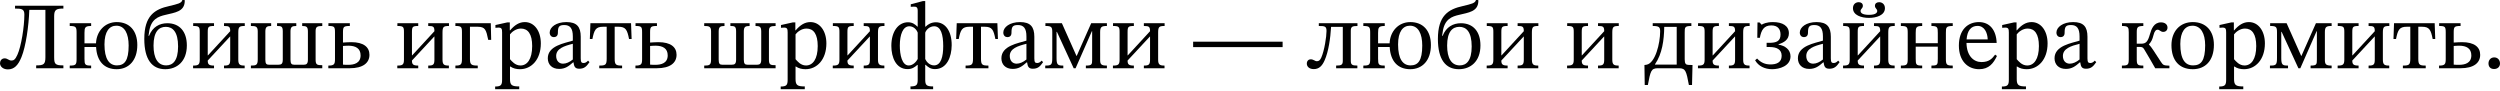 <svg width="1240" height="45" viewBox="0 0 1240 45" fill="none" xmlns="http://www.w3.org/2000/svg">
<path d="M3.918 34.416C1.464 34.416 0 32.953 0 31.348C0 30.215 0.755 28.94 2.313 28.94C3.777 28.94 4.296 30.026 5.712 30.026C6.798 30.026 7.601 29.506 8.639 27.146C10.528 23.039 12.086 13.172 12.086 7.223C12.086 4.485 10.764 4.249 7.459 4.249V2.833H31.442V4.249C27.901 4.249 26.863 4.815 26.863 8.026V28.373C26.863 31.82 27.429 32.433 31.442 32.433V33.85H17.94V32.433C21.669 32.433 22.519 31.914 22.519 28.373V4.91H14.541C14.258 13.077 12.794 23.039 10.669 28.279C9.017 32.339 7.082 34.416 3.918 34.416Z" fill="black"/>
<path d="M57.861 34.322C51.723 34.322 48.041 30.403 47.663 23.322H41.904V29.129C41.904 32.103 42.187 32.528 45.208 32.528V33.85H34.586V32.528C37.56 32.528 37.985 32.103 37.985 29.27V16.335C37.985 13.455 37.749 12.888 34.586 12.888V11.519H45.208V12.888C42.187 12.888 41.904 13.644 41.904 16.335V21.481H47.616C47.852 15.579 51.959 10.953 57.908 10.953C64.14 10.953 68.105 15.107 68.105 22.331C68.105 29.931 63.904 34.322 57.861 34.322ZM58.002 32.433C61.685 32.433 63.809 30.167 63.809 22.614C63.809 16.665 61.826 12.747 57.719 12.747C54.225 12.747 51.818 15.627 51.818 22.047C51.818 29.27 54.178 32.433 58.002 32.433Z" fill="black"/>
<path d="M81.957 34.322C75.395 34.322 71.571 29.506 71.571 19.309C71.571 7.79 76.67 4.579 84.035 2.974C88.142 1.983 90.078 1.605 90.455 0H91.588C91.635 0.283 91.635 0.519 91.635 0.614C91.494 5.807 86.678 6.232 82.099 7.365C78.605 8.167 74.781 9.395 73.932 16.004L73.648 17.751H73.932C75.678 13.361 79.125 11.519 82.996 11.519C88.992 11.519 92.674 15.579 92.674 22.519C92.674 30.545 87.717 34.322 81.957 34.322ZM82.43 32.433C85.687 32.433 88.331 30.167 88.331 23.039C88.331 15.768 85.64 13.313 82.241 13.313C78.747 13.313 76.15 15.768 76.15 22.614C76.15 28.846 78.275 32.433 82.43 32.433Z" fill="black"/>
<path d="M106.154 33.85H95.768V32.528C98.412 32.528 99.073 32.056 99.073 29.554V15.863C99.073 13.313 98.742 12.888 95.815 12.888V11.519H106.154V12.888C103.369 12.888 103.038 13.266 103.038 15.957V27.476H103.133L114.18 15.485C114.18 13.219 113.661 12.888 111.111 12.888V11.519H121.403V12.888C118.712 12.888 118.193 13.266 118.193 16.193V29.554C118.193 32.056 118.948 32.528 121.356 32.528V33.85H111.111V32.528C113.613 32.528 114.18 32.056 114.18 29.554V18.129H114.085L103.038 30.026C103.038 31.914 103.605 32.528 106.154 32.528V33.85Z" fill="black"/>
<path d="M159.85 33.85H124.442V32.528C127.039 32.528 127.841 32.292 127.841 29.459V15.532C127.841 13.077 126.755 12.888 124.442 12.888V11.519H134.498V12.888C132.421 12.888 131.618 13.313 131.618 15.627V29.648C131.618 31.584 132.137 32.103 133.365 32.103H138.086C139.549 32.103 140.258 31.678 140.258 29.554V15.532C140.258 13.077 139.502 12.888 137.425 12.888V11.519H146.961V12.888C144.837 12.888 144.082 13.313 144.082 15.627V29.554C144.082 31.631 144.648 32.103 145.923 32.103H150.738C152.06 32.103 152.721 31.537 152.721 29.601V15.674C152.721 13.313 152.06 12.888 149.889 12.888V11.519H159.85V12.888C157.206 12.888 156.545 13.361 156.545 15.485V29.554C156.545 32.103 157.206 32.339 159.85 32.339V33.85Z" fill="black"/>
<path d="M173.471 33.85H162.849V32.528C165.729 32.528 166.154 31.867 166.154 29.318V16.099C166.154 13.266 165.87 12.888 162.896 12.888V11.519H173.518V12.888C170.402 12.888 170.119 13.313 170.119 16.099V21.103C171.299 21.056 172.716 20.914 174.226 20.914C180.364 20.914 183.244 23.369 183.244 27.193C183.244 31.206 180.033 33.85 173.471 33.85ZM172.763 32.15C175.596 32.15 178.853 31.348 178.853 27.476C178.853 24.03 176.445 22.661 172.763 22.661C171.724 22.661 170.827 22.755 170.119 22.803V32.056C171.063 32.15 171.819 32.15 172.763 32.15Z" fill="black"/>
<path d="M207.444 33.85H197.058V32.528C199.702 32.528 200.363 32.056 200.363 29.554V15.863C200.363 13.313 200.032 12.888 197.105 12.888V11.519H207.444V12.888C204.659 12.888 204.328 13.266 204.328 15.957V27.476H204.423L215.47 15.485C215.47 13.219 214.951 12.888 212.401 12.888V11.519H222.693V12.888C220.002 12.888 219.483 13.266 219.483 16.193V29.554C219.483 32.056 220.238 32.528 222.646 32.528V33.85H212.401V32.528C214.903 32.528 215.47 32.056 215.47 29.554V18.129H215.375L204.328 30.026C204.328 31.914 204.895 32.528 207.444 32.528V33.85Z" fill="black"/>
<path d="M236.968 33.85H225.874V32.528C228.612 32.528 229.131 32.009 229.131 29.223V16.099C229.131 13.313 228.848 12.888 225.874 12.888V11.519H243.436L243.625 19.781H242.161C241.123 14.824 240.745 13.266 236.874 13.266H233.097V29.27C233.097 32.056 233.805 32.528 236.968 32.528V33.85Z" fill="black"/>
<path d="M257.538 44.236H245.594V42.914C248.568 42.914 249.04 42.112 249.04 39.468V16.099C249.04 14.305 248.804 13.691 247.246 13.691C246.633 13.691 245.736 13.785 245.736 13.785V12.416L251.684 11.094H252.864V15.06H253.006C255.272 12.416 257.538 10.953 260.324 10.953C264.997 10.953 268.255 15.343 268.255 21.528C268.255 29.554 263.581 34.322 257.916 34.322C256.122 34.322 254.517 33.944 253.148 33H252.959V39.184C252.959 42.253 253.856 42.867 257.538 42.867V44.236ZM258.152 32.481C261.457 32.481 263.959 29.412 263.959 22.85C263.959 16.901 261.882 14.163 258.388 14.163C255.886 14.163 253.856 15.863 252.959 17.043V29.365C253.856 30.356 255.508 32.481 258.152 32.481Z" fill="black"/>
<path d="M277.324 34.18C273.689 34.18 271.706 31.914 271.706 28.893C271.706 22.661 280.063 21.433 284.123 20.159V18.081C284.123 13.974 282.706 12.416 279.874 12.416C277.183 12.416 276.711 13.408 276.711 16.24C276.711 17.704 275.955 18.412 274.634 18.412C273.689 18.412 272.651 17.704 272.651 16.146C272.651 13.502 275.814 10.953 280.96 10.953C286.106 10.953 288.041 13.313 288.041 18.223V28.94C288.041 30.875 288.466 31.253 289.458 31.253C290.355 31.253 291.015 30.781 291.676 30.073L292.385 30.828C290.827 33.094 289.694 34.086 287.286 34.086C285.209 34.086 284.736 33 284.453 30.923H284.264C282.046 32.858 280.346 34.18 277.324 34.18ZM284.123 29.506V21.717C279.827 22.803 275.861 24.077 275.861 27.76C275.861 30.12 277.23 31.584 279.26 31.584C280.818 31.584 282.518 30.828 284.123 29.506Z" fill="black"/>
<path d="M308.564 33.85H297.233V32.528C300.302 32.528 300.916 32.15 300.916 29.129V13.266H299.169C295.439 13.266 294.731 14.871 293.834 19.356H292.559L292.843 11.519H313.001L313.285 19.356H312.01C311.113 14.824 310.405 13.266 306.722 13.266H304.881V29.129C304.881 32.15 305.495 32.528 308.564 32.528V33.85Z" fill="black"/>
<path d="M325.798 33.85H315.176V32.528C318.056 32.528 318.48 31.867 318.48 29.318V16.099C318.48 13.266 318.197 12.888 315.223 12.888V11.519H325.845V12.888C322.729 12.888 322.446 13.313 322.446 16.099V21.103C323.626 21.056 325.043 20.914 326.553 20.914C332.691 20.914 335.571 23.369 335.571 27.193C335.571 31.206 332.36 33.85 325.798 33.85ZM325.09 32.15C327.922 32.15 331.18 31.348 331.18 27.476C331.18 24.03 328.772 22.661 325.09 22.661C324.051 22.661 323.154 22.755 322.446 22.803V32.056C323.39 32.15 324.146 32.15 325.09 32.15Z" fill="black"/>
<path d="M384.698 33.85H349.29V32.528C351.887 32.528 352.689 32.292 352.689 29.459V15.532C352.689 13.077 351.604 12.888 349.29 12.888V11.519H359.346V12.888C357.269 12.888 356.466 13.313 356.466 15.627V29.648C356.466 31.584 356.986 32.103 358.213 32.103H362.934C364.398 32.103 365.106 31.678 365.106 29.554V15.532C365.106 13.077 364.35 12.888 362.273 12.888V11.519H371.81V12.888C369.685 12.888 368.93 13.313 368.93 15.627V29.554C368.93 31.631 369.496 32.103 370.771 32.103H375.586C376.908 32.103 377.569 31.537 377.569 29.601V15.674C377.569 13.313 376.908 12.888 374.737 12.888V11.519H384.698V12.888C382.054 12.888 381.393 13.361 381.393 15.485V29.554C381.393 32.103 382.054 32.339 384.698 32.339V33.85Z" fill="black"/>
<path d="M399.169 44.236H387.225V42.914C390.199 42.914 390.671 42.112 390.671 39.468V16.099C390.671 14.305 390.435 13.691 388.877 13.691C388.263 13.691 387.366 13.785 387.366 13.785V12.416L393.315 11.094H394.495V15.06H394.637C396.903 12.416 399.169 10.953 401.954 10.953C406.628 10.953 409.886 15.343 409.886 21.528C409.886 29.554 405.212 34.322 399.547 34.322C397.753 34.322 396.148 33.944 394.778 33H394.59V39.184C394.59 42.253 395.487 42.867 399.169 42.867V44.236ZM399.783 32.481C403.087 32.481 405.59 29.412 405.59 22.85C405.59 16.901 403.512 14.163 400.019 14.163C397.517 14.163 395.487 15.863 394.59 17.043V29.365C395.487 30.356 397.139 32.481 399.783 32.481Z" fill="black"/>
<path d="M423.44 33.85H413.054V32.528C415.698 32.528 416.359 32.056 416.359 29.554V15.863C416.359 13.313 416.028 12.888 413.101 12.888V11.519H423.44V12.888C420.655 12.888 420.324 13.266 420.324 15.957V27.476H420.419L431.466 15.485C431.466 13.219 430.947 12.888 428.397 12.888V11.519H438.689V12.888C435.998 12.888 435.479 13.266 435.479 16.193V29.554C435.479 32.056 436.234 32.528 438.642 32.528V33.85H428.397V32.528C430.899 32.528 431.466 32.056 431.466 29.554V18.129H431.372L420.324 30.026C420.324 31.914 420.891 32.528 423.44 32.528V33.85Z" fill="black"/>
<path d="M462.831 44.236H451.595V42.867C454.711 42.867 455.183 42.064 455.183 39.421V32.197H454.994C453.625 33.378 452.351 34.275 450.132 34.275C444.419 34.275 442.106 28.468 442.106 22.755C442.106 15.485 445.647 11.047 450.368 11.047C452.539 11.047 453.861 12.039 455.042 13.219H455.183V5.335C455.183 3.446 454.381 3.305 453.295 3.305C452.398 3.305 451.737 3.399 451.737 3.399V2.124L457.827 0.519H458.913V13.219H459.102C460.282 12.039 461.982 11.047 464.2 11.047C468.827 11.047 472.085 15.39 472.037 22.425C471.99 28.184 469.677 34.275 463.728 34.275C461.557 34.275 460.376 33.33 459.102 32.15H458.913V39.421C458.913 42.159 459.432 42.867 462.831 42.867V44.236ZM463.303 32.433C466.75 32.433 467.836 28.043 467.836 22.85C467.836 17.232 466.703 13.03 463.351 13.03C461.179 13.03 459.432 14.682 458.913 16.193V29.27C459.479 30.592 461.037 32.433 463.303 32.433ZM450.745 32.481C452.87 32.481 454.569 30.498 455.183 29.27V16.193C454.569 14.541 453.059 13.03 451.029 13.03C447.866 13.03 446.308 17.09 446.308 22.614C446.308 27.24 447.394 32.481 450.745 32.481Z" fill="black"/>
<path d="M490.259 33.85H478.928V32.528C481.997 32.528 482.611 32.15 482.611 29.129V13.266H480.864C477.134 13.266 476.426 14.871 475.529 19.356H474.254L474.538 11.519H494.696L494.98 19.356H493.705C492.808 14.824 492.1 13.266 488.417 13.266H486.576V29.129C486.576 32.15 487.19 32.528 490.259 32.528V33.85Z" fill="black"/>
<path d="M502.311 34.18C498.676 34.18 496.693 31.914 496.693 28.893C496.693 22.661 505.049 21.433 509.109 20.159V18.081C509.109 13.974 507.693 12.416 504.86 12.416C502.169 12.416 501.697 13.408 501.697 16.24C501.697 17.704 500.942 18.412 499.62 18.412C498.676 18.412 497.637 17.704 497.637 16.146C497.637 13.502 500.8 10.953 505.946 10.953C511.092 10.953 513.028 13.313 513.028 18.223V28.94C513.028 30.875 513.453 31.253 514.444 31.253C515.341 31.253 516.002 30.781 516.663 30.073L517.371 30.828C515.813 33.094 514.68 34.086 512.272 34.086C510.195 34.086 509.723 33 509.44 30.923H509.251C507.032 32.858 505.332 34.18 502.311 34.18ZM509.109 29.506V21.717C504.813 22.803 500.847 24.077 500.847 27.76C500.847 30.12 502.216 31.584 504.246 31.584C505.804 31.584 507.504 30.828 509.109 29.506Z" fill="black"/>
<path d="M527.402 33.85H518.432V32.528C521.453 32.528 521.925 32.197 521.925 28.751V15.91C521.925 13.313 521.453 12.888 518.526 12.888V11.519H526.693L533.917 27.712H534.058L541.234 11.519H549.024V12.888C546.38 12.888 545.672 13.313 545.672 15.957V29.601C545.672 31.914 546.144 32.528 549.024 32.528V33.85H538.591V32.528C541.565 32.528 541.706 31.961 541.706 29.601V15.485H541.565L533.492 33.85H532.548L524.239 15.815H524.05V28.751C524.05 32.197 524.663 32.528 527.402 32.528V33.85Z" fill="black"/>
<path d="M562.397 33.85H552.011V32.528C554.654 32.528 555.315 32.056 555.315 29.554V15.863C555.315 13.313 554.985 12.888 552.058 12.888V11.519H562.397V12.888C559.612 12.888 559.281 13.266 559.281 15.957V27.476H559.376L570.423 15.485C570.423 13.219 569.903 12.888 567.354 12.888V11.519H577.646V12.888C574.955 12.888 574.436 13.266 574.436 16.193V29.554C574.436 32.056 575.191 32.528 577.599 32.528V33.85H567.354V32.528C569.856 32.528 570.423 32.056 570.423 29.554V18.129H570.328L559.281 30.026C559.281 31.914 559.848 32.528 562.397 32.528V33.85Z" fill="black"/>
<path d="M636.174 23.369H591.796V20.678H636.174V23.369Z" fill="black"/>
<path d="M651.628 34.275C649.456 34.275 648.182 33.094 648.182 31.537C648.182 30.167 649.126 29.412 650.07 29.412C651.534 29.412 652.147 30.356 653.139 30.356C653.989 30.356 654.697 30.073 655.358 28.562C656.916 25.069 657.954 18.129 657.954 15.39C657.954 13.03 657.104 12.888 654.13 12.888V11.519H673.298V12.888C670.701 12.888 669.993 13.266 669.993 15.296V30.073C669.993 32.056 670.559 32.528 673.25 32.528V33.85H662.722V32.528C665.413 32.528 666.027 32.103 666.027 30.12V13.313H660.22C659.89 18.979 658.946 25.635 657.01 29.931C655.783 32.717 654.225 34.275 651.628 34.275Z" fill="black"/>
<path d="M699.487 34.322C693.349 34.322 689.667 30.403 689.289 23.322H683.53V29.129C683.53 32.103 683.813 32.528 686.834 32.528V33.85H676.212V32.528C679.186 32.528 679.611 32.103 679.611 29.27V16.335C679.611 13.455 679.375 12.888 676.212 12.888V11.519H686.834V12.888C683.813 12.888 683.53 13.644 683.53 16.335V21.481H689.242C689.478 15.579 693.585 10.953 699.534 10.953C705.766 10.953 709.731 15.107 709.731 22.331C709.731 29.931 705.53 34.322 699.487 34.322ZM699.628 32.433C703.311 32.433 705.435 30.167 705.435 22.614C705.435 16.665 703.452 12.747 699.345 12.747C695.852 12.747 693.444 15.627 693.444 22.047C693.444 29.27 695.804 32.433 699.628 32.433Z" fill="black"/>
<path d="M723.584 34.322C717.021 34.322 713.197 29.506 713.197 19.309C713.197 7.79 718.296 4.579 725.661 2.974C729.768 1.983 731.704 1.605 732.081 0H733.214C733.262 0.283 733.262 0.519 733.262 0.614C733.12 5.807 728.304 6.232 723.725 7.365C720.232 8.167 716.408 9.395 715.558 16.004L715.274 17.751H715.558C717.305 13.361 720.751 11.519 724.622 11.519C730.618 11.519 734.3 15.579 734.3 22.519C734.3 30.545 729.343 34.322 723.584 34.322ZM724.056 32.433C727.313 32.433 729.957 30.167 729.957 23.039C729.957 15.768 727.266 13.313 723.867 13.313C720.373 13.313 717.777 15.768 717.777 22.614C717.777 28.846 719.901 32.433 724.056 32.433Z" fill="black"/>
<path d="M747.78 33.85H737.394V32.528C740.038 32.528 740.699 32.056 740.699 29.554V15.863C740.699 13.313 740.368 12.888 737.441 12.888V11.519H747.78V12.888C744.995 12.888 744.664 13.266 744.664 15.957V27.476H744.759L755.806 15.485C755.806 13.219 755.287 12.888 752.737 12.888V11.519H763.029V12.888C760.338 12.888 759.819 13.266 759.819 16.193V29.554C759.819 32.056 760.574 32.528 762.982 32.528V33.85H752.737V32.528C755.239 32.528 755.806 32.056 755.806 29.554V18.129H755.712L744.664 30.026C744.664 31.914 745.231 32.528 747.78 32.528V33.85Z" fill="black"/>
<path d="M787.66 33.85H777.274V32.528C779.918 32.528 780.578 32.056 780.578 29.554V15.863C780.578 13.313 780.248 12.888 777.321 12.888V11.519H787.66V12.888C784.875 12.888 784.544 13.266 784.544 15.957V27.476H784.639L795.686 15.485C795.686 13.219 795.166 12.888 792.617 12.888V11.519H802.909V12.888C800.218 12.888 799.699 13.266 799.699 16.193V29.554C799.699 32.056 800.454 32.528 802.862 32.528V33.85H792.617V32.528C795.119 32.528 795.686 32.056 795.686 29.554V18.129H795.591L784.544 30.026C784.544 31.914 785.111 32.528 787.66 32.528V33.85Z" fill="black"/>
<path d="M817.342 42.159H815.784L815.643 32.245C815.973 32.197 816.257 32.197 816.681 32.103C821.072 31.3 823.432 21.433 823.432 15.627C823.432 13.502 823.008 12.888 819.75 12.888V11.519H838.917V12.888C835.613 12.888 835.613 13.549 835.613 16.193C835.613 16.382 835.613 16.524 835.613 16.665V29.412C835.613 31.725 836.226 32.15 837.596 32.197L839.484 32.245L839.248 42.159H837.69C836.415 35.361 836.085 33.85 832.827 33.85H822.205C818.9 33.85 818.617 35.408 817.342 42.159ZM820.883 31.867V32.056H831.647V13.313H825.463C825.368 19.875 824.471 26.674 820.883 31.867Z" fill="black"/>
<path d="M852.574 33.85H842.188V32.528C844.832 32.528 845.493 32.056 845.493 29.554V15.863C845.493 13.313 845.162 12.888 842.235 12.888V11.519H852.574V12.888C849.789 12.888 849.458 13.266 849.458 15.957V27.476H849.553L860.6 15.485C860.6 13.219 860.081 12.888 857.531 12.888V11.519H867.823V12.888C865.132 12.888 864.613 13.266 864.613 16.193V29.554C864.613 32.056 865.368 32.528 867.776 32.528V33.85H857.531V32.528C860.033 32.528 860.6 32.056 860.6 29.554V18.129H860.506L849.458 30.026C849.458 31.914 850.025 32.528 852.574 32.528V33.85Z" fill="black"/>
<path d="M878.982 34.322C875.3 34.322 872.137 32.764 870.532 29.884L871.523 29.034C873.411 31.064 875.489 31.961 878.18 31.961C881.06 31.961 883.703 31.017 883.703 27.665C883.703 24.502 881.201 23.322 877.755 23.322H876.244V21.245H877.472C881.154 21.245 883.137 20.395 883.137 17.137C883.137 14.541 881.862 12.605 878.557 12.605C874.969 12.605 873.6 14.824 872.892 18.742H871.618L871.712 11.142H872.751L873.742 12.227H873.836C874.45 11.85 876.102 10.953 879.407 10.953C884.223 10.953 887.291 12.888 887.291 16.476C887.291 19.687 884.884 21.103 882.145 21.953V22.142C885.403 22.661 888.094 24.596 888.094 27.948C888.094 32.764 882.57 34.322 878.982 34.322Z" fill="black"/>
<path d="M897.374 34.18C893.739 34.18 891.756 31.914 891.756 28.893C891.756 22.661 900.112 21.433 904.172 20.159V18.081C904.172 13.974 902.756 12.416 899.923 12.416C897.232 12.416 896.76 13.408 896.76 16.24C896.76 17.704 896.005 18.412 894.683 18.412C893.739 18.412 892.7 17.704 892.7 16.146C892.7 13.502 895.863 10.953 901.009 10.953C906.155 10.953 908.091 13.313 908.091 18.223V28.94C908.091 30.875 908.516 31.253 909.507 31.253C910.404 31.253 911.065 30.781 911.726 30.073L912.434 30.828C910.876 33.094 909.743 34.086 907.335 34.086C905.258 34.086 904.786 33 904.503 30.923H904.314C902.095 32.858 900.396 34.18 897.374 34.18ZM904.172 29.506V21.717C899.876 22.803 895.911 24.077 895.911 27.76C895.911 30.12 897.28 31.584 899.31 31.584C900.868 31.584 902.567 30.828 904.172 29.506Z" fill="black"/>
<path d="M924.542 33.85H914.156V32.528C916.8 32.528 917.461 32.056 917.461 29.554V15.863C917.461 13.313 917.13 12.888 914.203 12.888V11.519H924.542V12.888C921.757 12.888 921.426 13.266 921.426 15.957V27.476H921.521L932.568 15.485C932.568 13.219 932.049 12.888 929.499 12.888V11.519H939.791V12.888C937.1 12.888 936.581 13.266 936.581 16.193V29.554C936.581 32.056 937.336 32.528 939.744 32.528V33.85H929.499V32.528C932.001 32.528 932.568 32.056 932.568 29.554V18.129H932.473L921.426 30.026C921.426 31.914 921.993 32.528 924.542 32.528V33.85ZM926.997 8.876C923.22 8.876 919.066 7.554 919.066 4.06C919.066 2.124 920.388 1.086 921.946 1.086C923.079 1.086 923.976 1.7 923.976 2.88C923.976 4.154 922.843 4.391 922.843 5.429C922.843 6.185 923.409 7.365 926.997 7.365C930.585 7.365 931.104 6.137 931.104 5.476C931.104 4.343 929.971 4.202 929.971 2.88C929.971 1.652 930.916 1.086 932.049 1.086C933.512 1.086 934.928 2.077 934.928 4.06C934.928 7.554 930.727 8.876 926.997 8.876Z" fill="black"/>
<path d="M953.405 33.85H942.83V32.528C945.804 32.528 946.229 32.103 946.229 29.27V16.335C946.229 13.455 945.993 12.888 942.83 12.888V11.519H953.405V12.888C950.384 12.888 950.195 13.644 950.195 16.335V21.433H961.148V16.335C961.148 13.644 961.053 12.888 957.985 12.888V11.519H968.56V12.888C965.208 12.888 965.161 13.644 965.161 16.335V29.129C965.161 32.056 965.491 32.528 968.56 32.528V33.85H957.985V32.528C961.053 32.528 961.148 32.103 961.148 29.129V23.133H950.195V29.129C950.195 32.103 950.384 32.528 953.405 32.528V33.85Z" fill="black"/>
<path d="M981.659 34.322C975.994 34.322 971.603 30.215 971.603 22.614C971.603 14.73 976.041 10.953 981.565 10.953C986.711 10.953 990.11 14.682 990.346 21.292H975.38C975.475 27.712 978.921 30.781 982.792 30.781C986.616 30.781 988.08 29.081 989.59 27.099L990.487 27.76C988.788 31.348 986.522 34.322 981.659 34.322ZM975.427 19.545H985.908C985.766 16.052 984.208 12.841 980.857 12.841C977.552 12.841 975.758 15.249 975.427 19.545Z" fill="black"/>
<path d="M1004.88 44.236H992.936V42.914C995.91 42.914 996.382 42.112 996.382 39.468V16.099C996.382 14.305 996.146 13.691 994.588 13.691C993.975 13.691 993.078 13.785 993.078 13.785V12.416L999.026 11.094H1000.21V15.06H1000.35C1002.61 12.416 1004.88 10.953 1007.67 10.953C1012.34 10.953 1015.6 15.343 1015.6 21.528C1015.6 29.554 1010.92 34.322 1005.26 34.322C1003.46 34.322 1001.86 33.944 1000.49 33H1000.3V39.184C1000.3 42.253 1001.2 42.867 1004.88 42.867V44.236ZM1005.49 32.481C1008.8 32.481 1011.3 29.412 1011.3 22.85C1011.3 16.901 1009.22 14.163 1005.73 14.163C1003.23 14.163 1001.2 15.863 1000.3 17.043V29.365C1001.2 30.356 1002.85 32.481 1005.49 32.481Z" fill="black"/>
<path d="M1024.67 34.18C1021.03 34.18 1019.05 31.914 1019.05 28.893C1019.05 22.661 1027.4 21.433 1031.46 20.159V18.081C1031.46 13.974 1030.05 12.416 1027.22 12.416C1024.52 12.416 1024.05 13.408 1024.05 16.24C1024.05 17.704 1023.3 18.412 1021.98 18.412C1021.03 18.412 1019.99 17.704 1019.99 16.146C1019.99 13.502 1023.16 10.953 1028.3 10.953C1033.45 10.953 1035.38 13.313 1035.38 18.223V28.94C1035.38 30.875 1035.81 31.253 1036.8 31.253C1037.7 31.253 1038.36 30.781 1039.02 30.073L1039.73 30.828C1038.17 33.094 1037.04 34.086 1034.63 34.086C1032.55 34.086 1032.08 33 1031.8 30.923H1031.61C1029.39 32.858 1027.69 34.18 1024.67 34.18ZM1031.46 29.506V21.717C1027.17 22.803 1023.2 24.077 1023.2 27.76C1023.2 30.12 1024.57 31.584 1026.6 31.584C1028.16 31.584 1029.86 30.828 1031.46 29.506Z" fill="black"/>
<path d="M1063.09 33.85H1052.46V32.528C1055.49 32.528 1055.86 32.15 1055.86 29.27V16.052C1055.86 13.597 1055.63 12.888 1052.51 12.888V11.519H1063.09V12.888C1060.16 12.888 1059.83 13.597 1059.83 16.052V21.669H1062.1C1064.46 21.669 1065.35 20.537 1066.34 17.043C1067.1 14.352 1068.33 11.094 1071.87 11.094C1073.62 11.094 1075.08 11.991 1075.08 13.691C1075.08 14.871 1074.32 15.815 1072.95 15.815C1071.63 15.815 1071.21 14.73 1070.17 14.73C1069.37 14.73 1068.61 15.39 1068.09 17.562C1067.57 19.545 1067.15 20.584 1065.87 22V22.094C1067.29 23.511 1068.14 25.116 1071.82 30.687C1072.91 32.292 1073.1 32.481 1076.02 32.575V33.85H1068.99C1067.57 31.3 1065.31 27.429 1063.46 24.36C1062.9 23.369 1062.24 23.275 1061.2 23.275H1059.83V29.27C1059.83 32.15 1060.21 32.528 1063.09 32.528V33.85Z" fill="black"/>
<path d="M1087.62 34.322C1081.01 34.322 1077.04 30.073 1077.04 22.425C1077.04 15.579 1081.24 10.953 1087.62 10.953C1094.09 10.953 1098.1 15.249 1098.1 22.236C1098.1 30.167 1093.76 34.322 1087.62 34.322ZM1087.81 32.433C1091.68 32.433 1093.76 30.167 1093.76 22.472C1093.76 16.665 1091.63 12.747 1087.43 12.747C1083.84 12.747 1081.43 15.768 1081.43 21.811C1081.43 29.318 1083.75 32.481 1087.81 32.433Z" fill="black"/>
<path d="M1112.67 44.236H1100.73V42.914C1103.7 42.914 1104.17 42.112 1104.17 39.468V16.099C1104.17 14.305 1103.94 13.691 1102.38 13.691C1101.77 13.691 1100.87 13.785 1100.87 13.785V12.416L1106.82 11.094H1108V15.06H1108.14C1110.4 12.416 1112.67 10.953 1115.46 10.953C1120.13 10.953 1123.39 15.343 1123.39 21.528C1123.39 29.554 1118.71 34.322 1113.05 34.322C1111.25 34.322 1109.65 33.944 1108.28 33H1108.09V39.184C1108.09 42.253 1108.99 42.867 1112.67 42.867V44.236ZM1113.28 32.481C1116.59 32.481 1119.09 29.412 1119.09 22.85C1119.09 16.901 1117.01 14.163 1113.52 14.163C1111.02 14.163 1108.99 15.863 1108.09 17.043V29.365C1108.99 30.356 1110.64 32.481 1113.28 32.481Z" fill="black"/>
<path d="M1134.86 33.85H1125.89V32.528C1128.92 32.528 1129.39 32.197 1129.39 28.751V15.91C1129.39 13.313 1128.92 12.888 1125.99 12.888V11.519H1134.16L1141.38 27.712H1141.52L1148.7 11.519H1156.49V12.888C1153.84 12.888 1153.14 13.313 1153.14 15.957V29.601C1153.14 31.914 1153.61 32.528 1156.49 32.528V33.85H1146.05V32.528C1149.03 32.528 1149.17 31.961 1149.17 29.601V15.485H1149.03L1140.96 33.85H1140.01L1131.7 15.815H1131.51V28.751C1131.51 32.197 1132.13 32.528 1134.86 32.528V33.85Z" fill="black"/>
<path d="M1169.86 33.85H1159.47V32.528C1162.12 32.528 1162.78 32.056 1162.78 29.554V15.863C1162.78 13.313 1162.45 12.888 1159.52 12.888V11.519H1169.86V12.888C1167.07 12.888 1166.74 13.266 1166.74 15.957V27.476H1166.84L1177.89 15.485C1177.89 13.219 1177.37 12.888 1174.82 12.888V11.519H1185.11V12.888C1182.42 12.888 1181.9 13.266 1181.9 16.193V29.554C1181.9 32.056 1182.65 32.528 1185.06 32.528V33.85H1174.82V32.528C1177.32 32.528 1177.89 32.056 1177.89 29.554V18.129H1177.79L1166.74 30.026C1166.74 31.914 1167.31 32.528 1169.86 32.528V33.85Z" fill="black"/>
<path d="M1203.16 33.85H1191.83V32.528C1194.9 32.528 1195.51 32.15 1195.51 29.129V13.266H1193.77C1190.04 13.266 1189.33 14.871 1188.43 19.356H1187.16L1187.44 11.519H1207.6L1207.88 19.356H1206.61C1205.71 14.824 1205 13.266 1201.32 13.266H1199.48V29.129C1199.48 32.15 1200.09 32.528 1203.16 32.528V33.85Z" fill="black"/>
<path d="M1220.4 33.85H1209.77V32.528C1212.65 32.528 1213.08 31.867 1213.08 29.318V16.099C1213.08 13.266 1212.79 12.888 1209.82 12.888V11.519H1220.44V12.888C1217.33 12.888 1217.04 13.313 1217.04 16.099V21.103C1218.22 21.056 1219.64 20.914 1221.15 20.914C1227.29 20.914 1230.17 23.369 1230.17 27.193C1230.17 31.206 1226.96 33.85 1220.4 33.85ZM1219.69 32.15C1222.52 32.15 1225.78 31.348 1225.78 27.476C1225.78 24.03 1223.37 22.661 1219.69 22.661C1218.65 22.661 1217.75 22.755 1217.04 22.803V32.056C1217.99 32.15 1218.74 32.15 1219.69 32.15Z" fill="black"/>
<path d="M1237.07 34.227C1235.18 34.227 1234.29 33.047 1234.29 31.442C1234.29 29.837 1235.37 28.468 1237.12 28.468C1238.96 28.468 1240 29.884 1240 31.489C1240 32.953 1238.96 34.227 1237.07 34.227Z" fill="black"/>
</svg>

